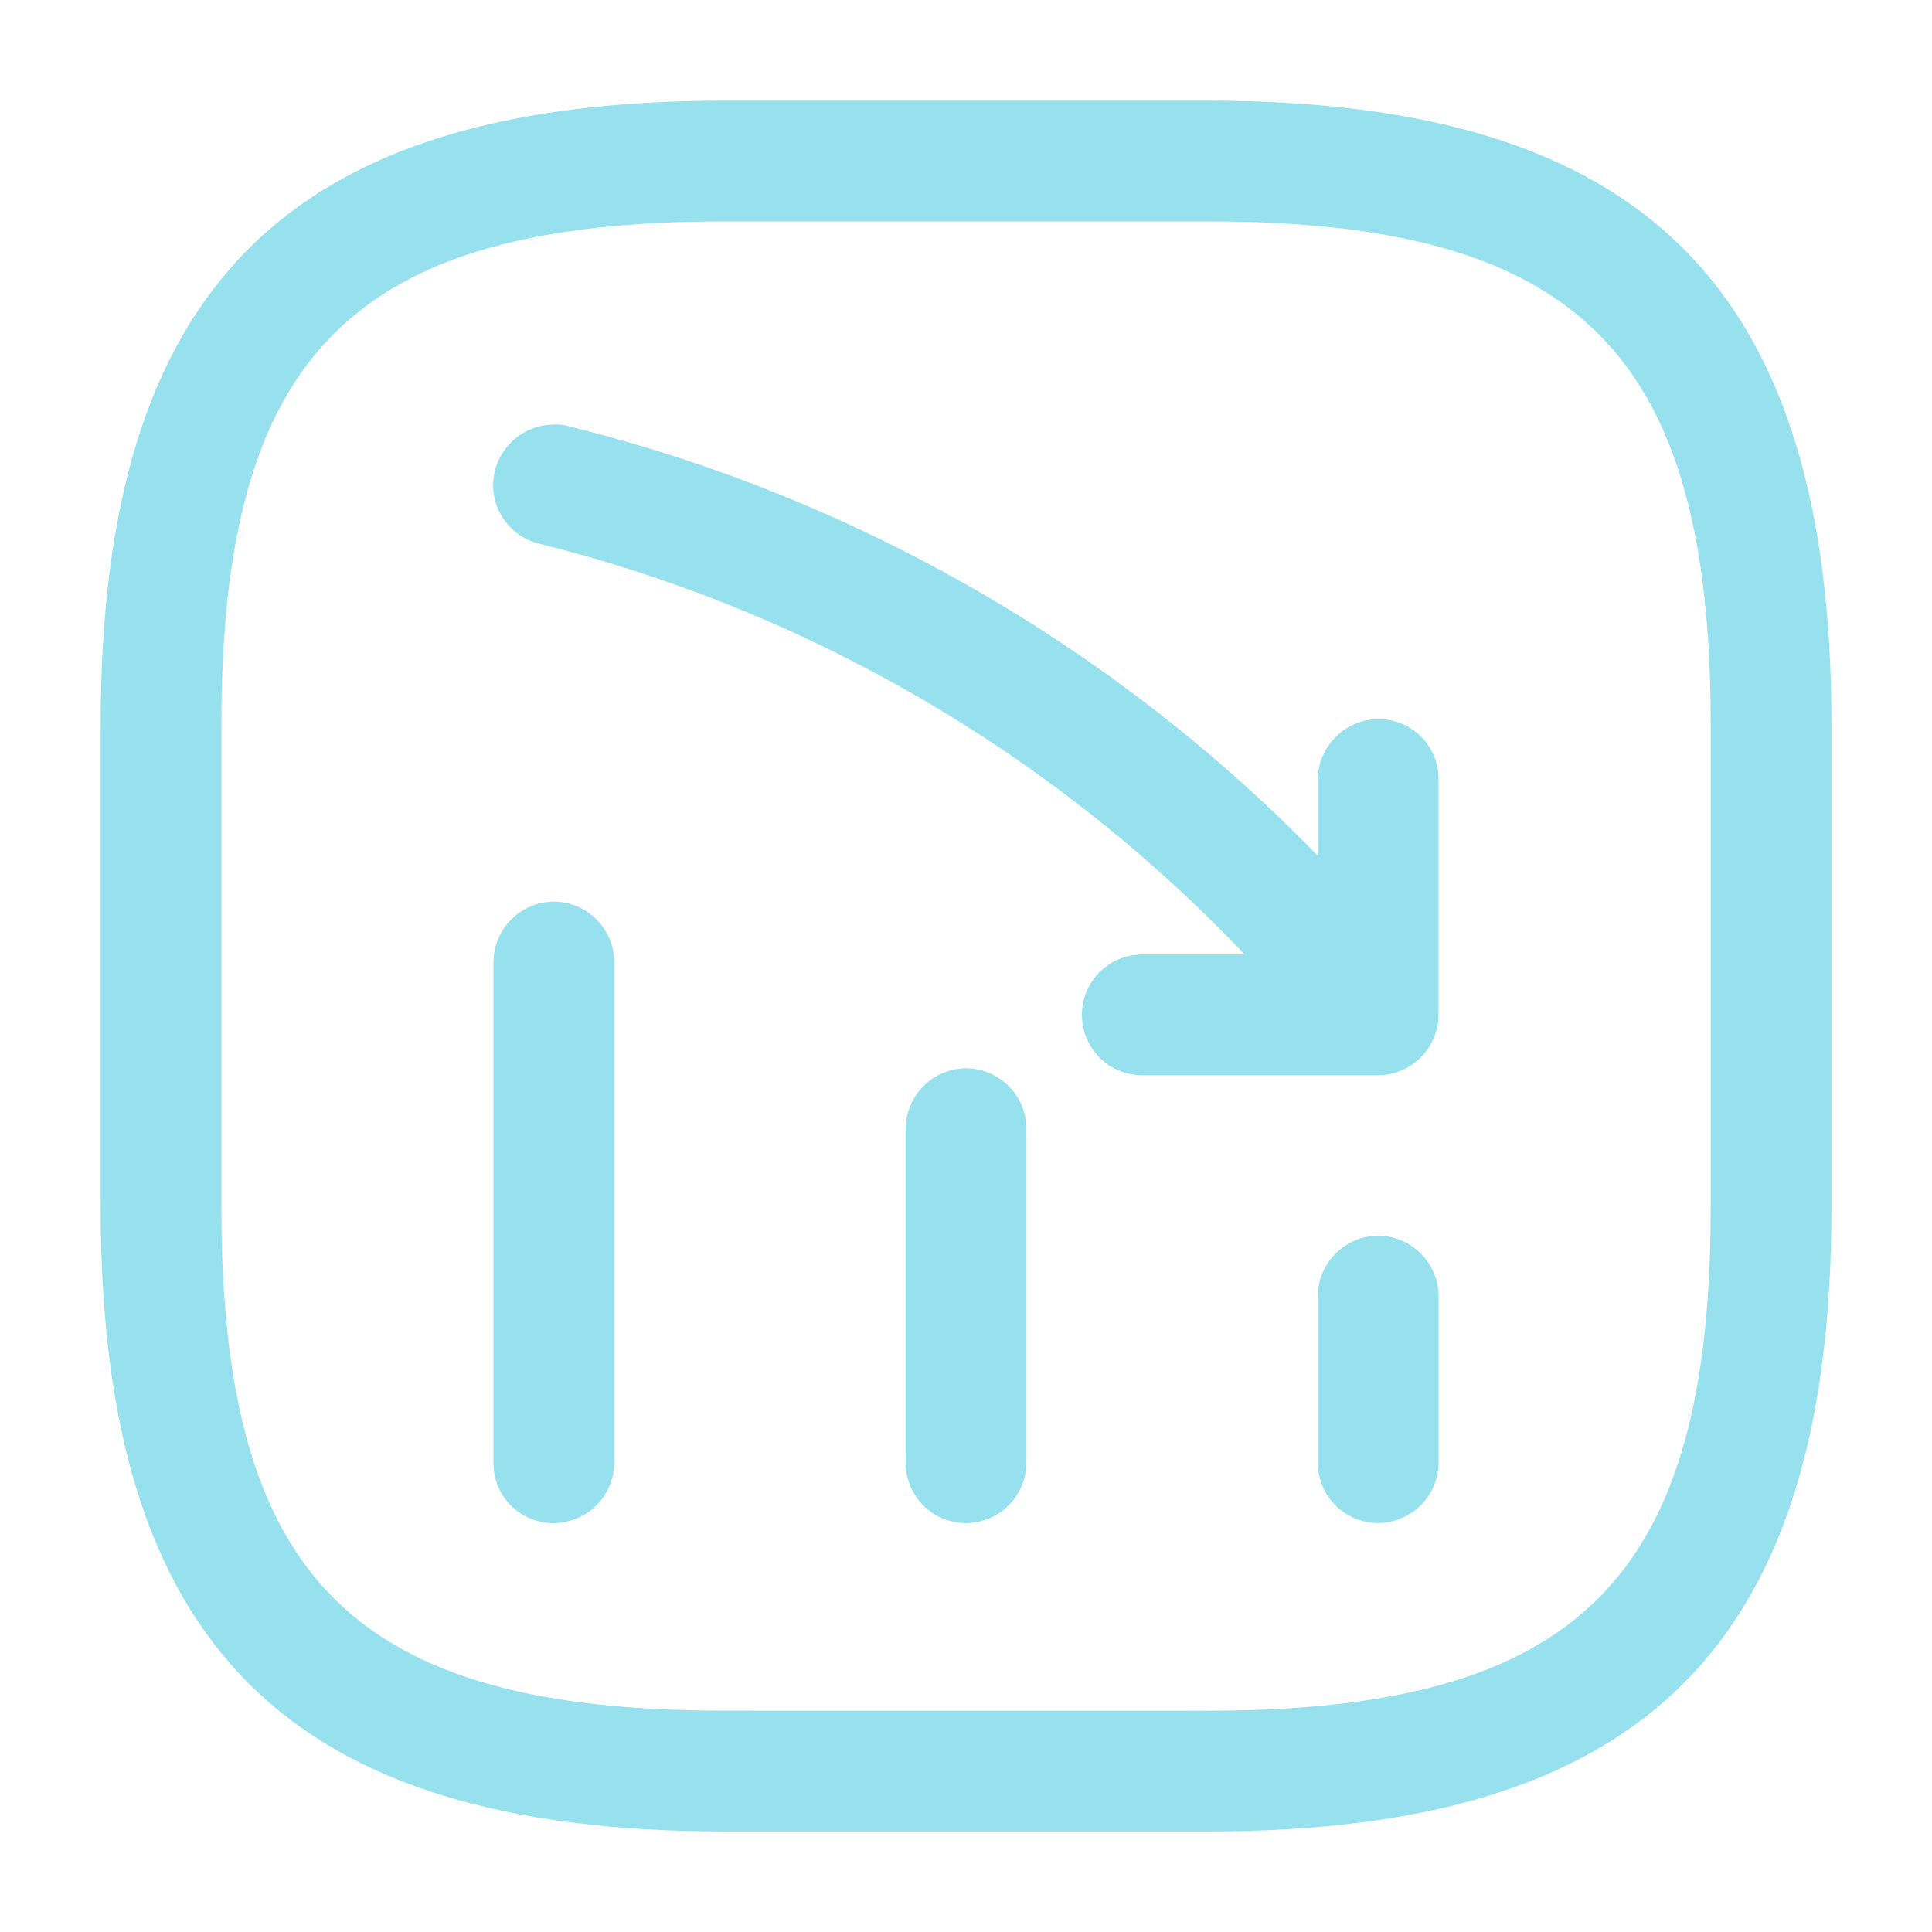 <?xml version="1.0" encoding="UTF-8"?>
<svg xmlns="http://www.w3.org/2000/svg" id="icone-barometre" width="32.843" height="32.843" viewBox="0 0 32.843 32.843">
  <path id="Vector" d="M1.026,4.885A1.034,1.034,0,0,0,2.053,3.859V1.026A1.034,1.034,0,0,0,1.026,0,1.034,1.034,0,0,0,0,1.026V3.859A1.025,1.025,0,0,0,1.026,4.885Z" transform="translate(22.402 21.006)" fill="#97e1ef"></path>
  <path id="Vector-2" data-name="Vector" d="M1.026,7.732A1.034,1.034,0,0,0,2.053,6.706V1.026A1.034,1.034,0,0,0,1.026,0,1.034,1.034,0,0,0,0,1.026V6.706A1.025,1.025,0,0,0,1.026,7.732Z" transform="translate(15.396 18.16)" fill="#97e1ef"></path>
  <path id="Vector-3" data-name="Vector" d="M1.026,10.565A1.034,1.034,0,0,0,2.053,9.538V1.026A1.034,1.034,0,0,0,1.026,0,1.034,1.034,0,0,0,0,1.026V9.538A1.016,1.016,0,0,0,1.026,10.565Z" transform="translate(8.389 15.327)" fill="#97e1ef"></path>
  <path id="Vector-4" data-name="Vector" d="M1.03,0a1.036,1.036,0,0,0-1,.78A1.023,1.023,0,0,0,.784,2.025a24.8,24.8,0,0,1,12.85,7.937l.629.739a1.029,1.029,0,0,0,1.56-1.341l-.629-.739A26.7,26.7,0,0,0,1.276.027.758.758,0,0,0,1.03,0Z" transform="translate(8.385 7.218)" fill="#97e1ef"></path>
  <path id="Vector-5" data-name="Vector" d="M5.036,0A1.034,1.034,0,0,0,4.01,1.026V4H1.026a1.026,1.026,0,1,0,0,2.053h4.01A1.034,1.034,0,0,0,6.062,5.022V1.013A1.013,1.013,0,0,0,5.036,0Z" transform="translate(18.392 12.226)" fill="#97e1ef"></path>
  <path id="Vector-6" data-name="Vector" d="M18.817,0H10.606C3.175,0,0,3.175,0,10.606v8.211c0,7.431,3.175,10.606,10.606,10.606h8.211c7.431,0,10.606-3.175,10.606-10.606V10.606C29.422,3.175,26.247,0,18.817,0ZM10.606,27.369c-6.309,0-8.553-2.244-8.553-8.553V10.606c0-6.309,2.244-8.553,8.553-8.553h8.211c6.309,0,8.553,2.244,8.553,8.553v8.211c0,6.309-2.244,8.553-8.553,8.553Z" transform="translate(1.711 1.711)" fill="#97e1ef"></path>
  <path id="Vector-7" data-name="Vector" d="M0,32.843H32.843V0H0Z" transform="translate(0 0)" fill="none" opacity="0"></path>
</svg>
